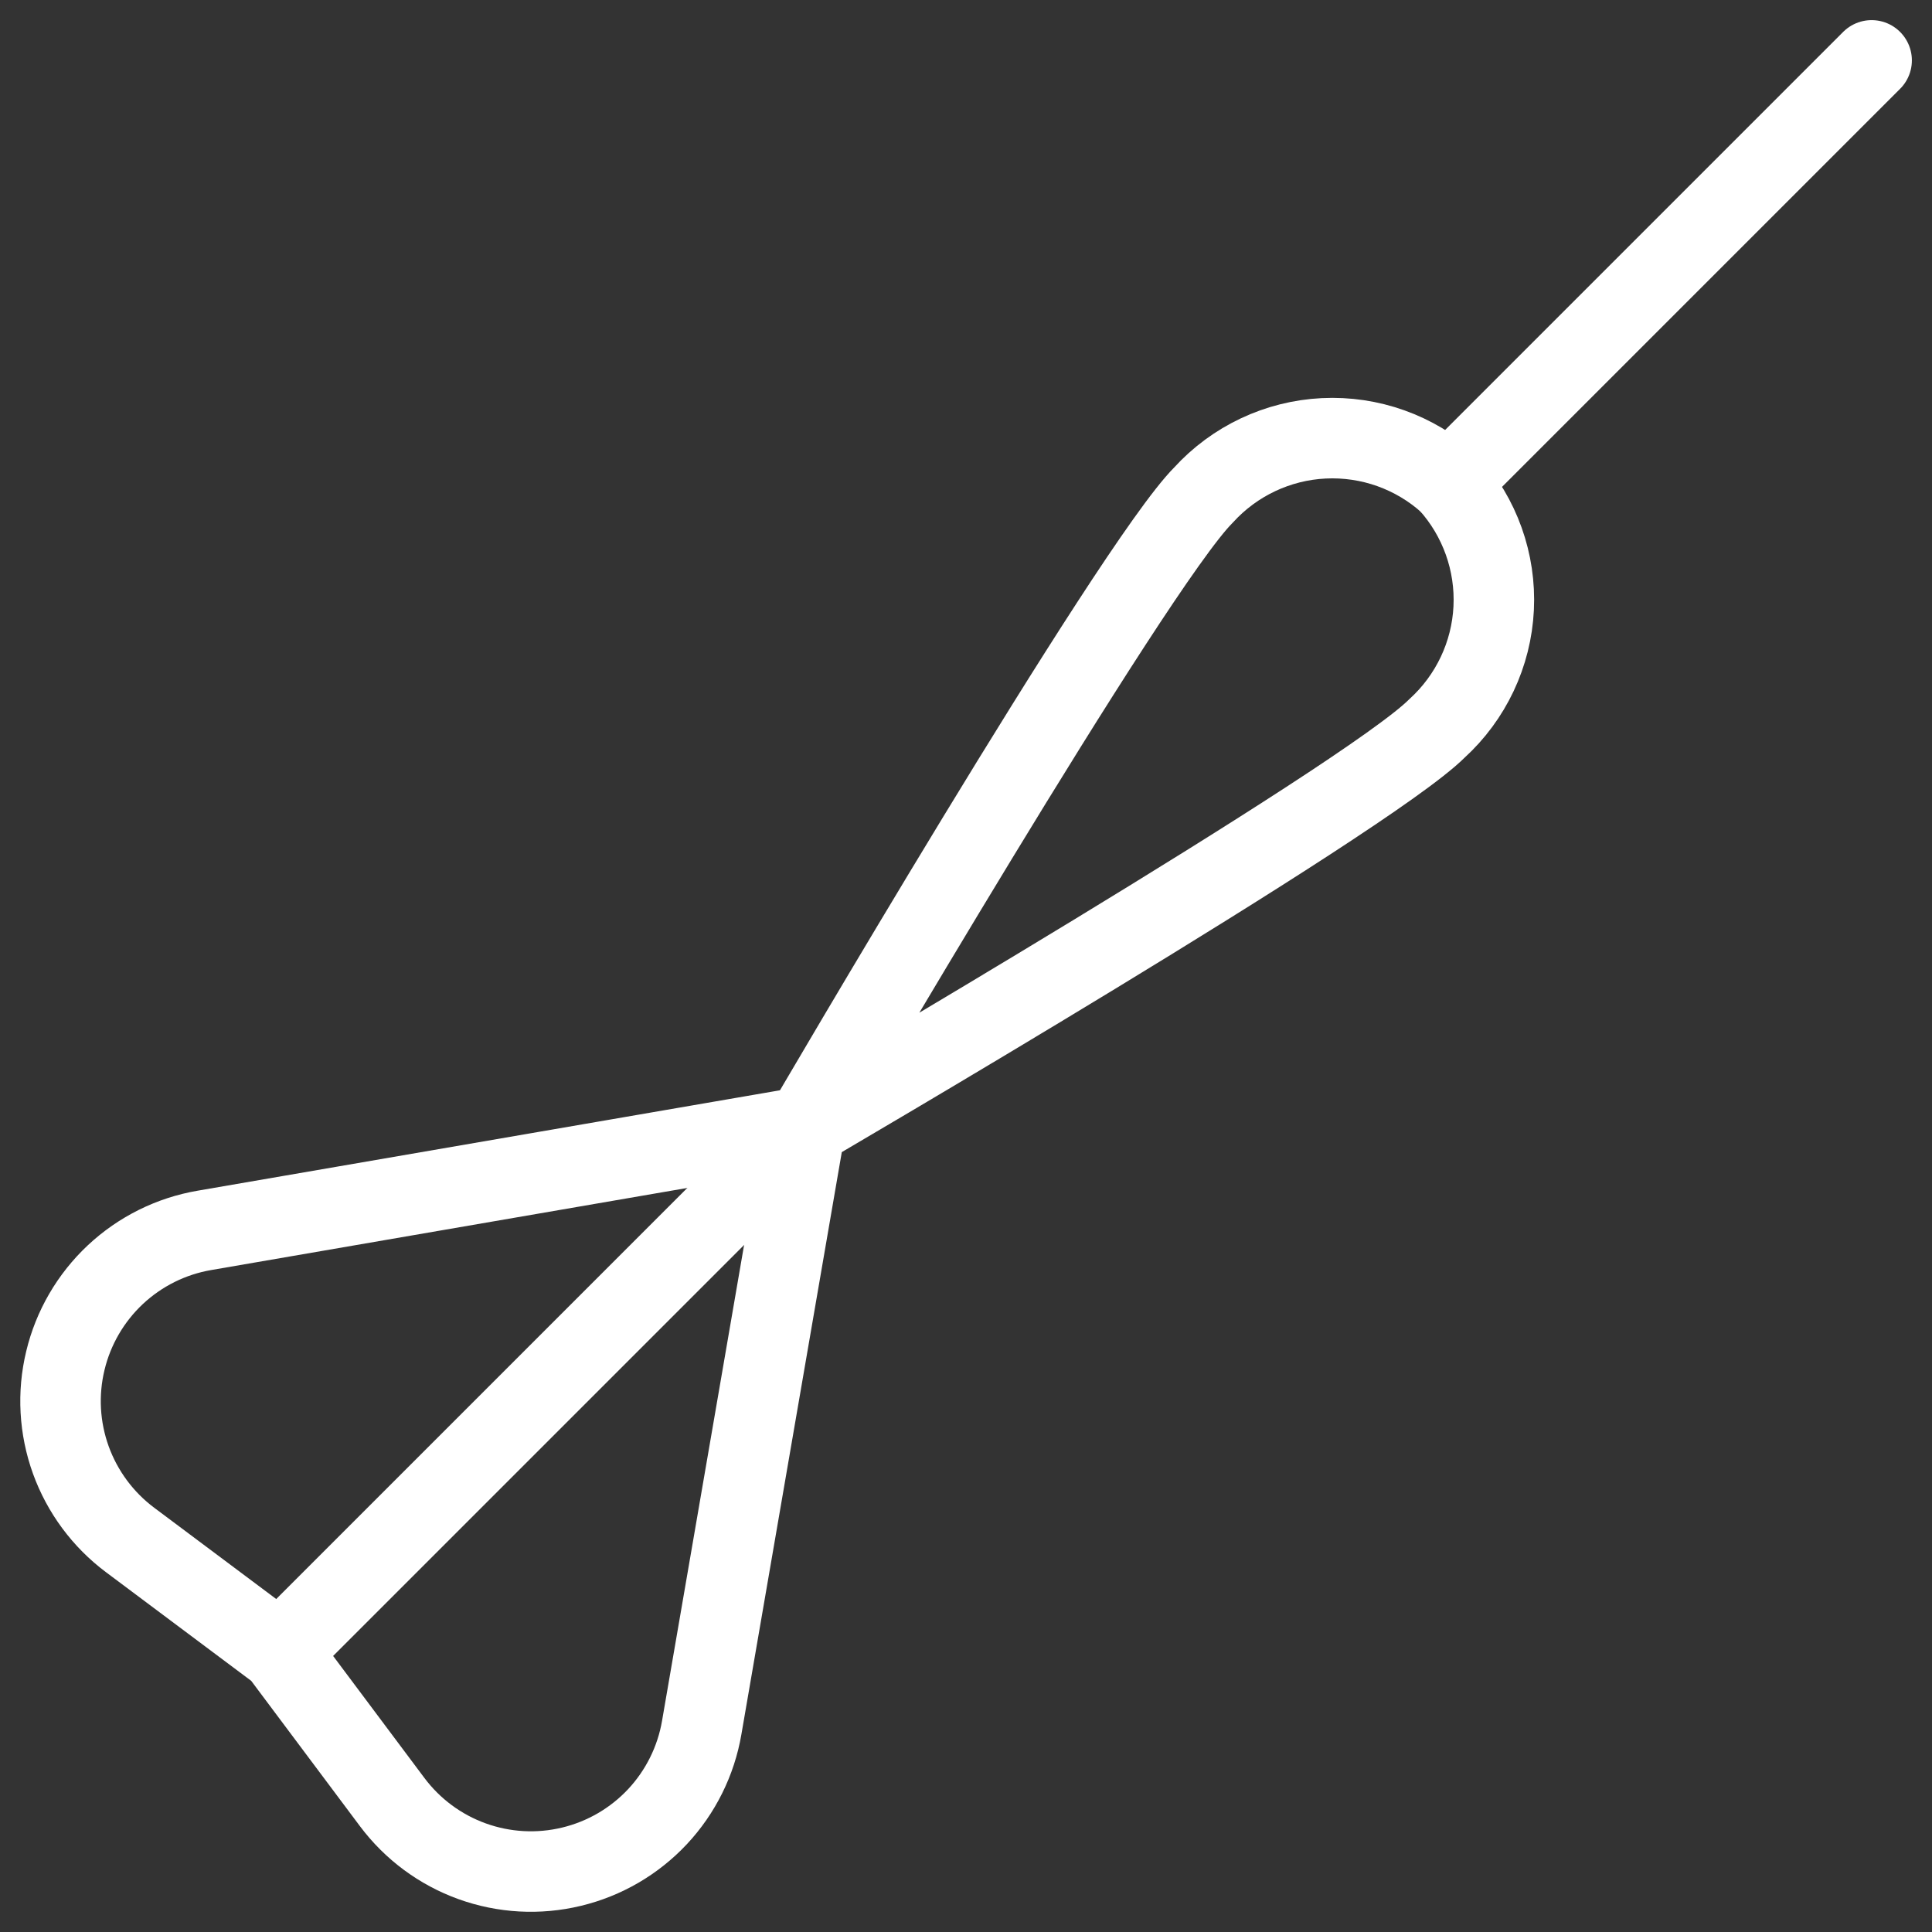 <svg width="16" height="16" viewBox="0 0 24 24" fill="none" xmlns="http://www.w3.org/2000/svg">
<rect x="0" y="0" width="24" height="24" fill="#333333" stroke="none"/>
<g id="Group">
<path id="Vector" d="M23.25 0.75L18 6" stroke="white" stroke-linecap="round" stroke-linejoin="round"/>
<path id="Vector_2" d="M10.005 13.997L3.479 20.523" stroke="white" stroke-linecap="round" stroke-linejoin="round"/>
<path id="Vector_3" d="M10.004 13.996C10.004 13.996 14.067 7.032 14.95 6.15C15.335 5.727 15.873 5.473 16.444 5.445C17.016 5.417 17.575 5.616 18 6C18.383 6.425 18.583 6.984 18.555 7.556C18.527 8.127 18.273 8.664 17.85 9.049C16.966 9.933 10.002 13.999 10.002 13.999" stroke="white" stroke-linecap="round" stroke-linejoin="round"/>
<path id="Vector_4" d="M1.616 19.13L3.478 20.523L4.871 22.385C5.123 22.722 5.468 22.978 5.864 23.121C6.26 23.264 6.689 23.288 7.099 23.189C7.508 23.091 7.879 22.875 8.167 22.568C8.455 22.26 8.646 21.875 8.717 21.461L10.004 13.997L2.54 15.284C2.125 15.355 1.741 15.546 1.433 15.834C1.126 16.122 0.91 16.493 0.812 16.902C0.713 17.311 0.737 17.741 0.88 18.137C1.023 18.532 1.279 18.878 1.616 19.13V19.13Z" stroke="white" stroke-linecap="round" stroke-linejoin="round"/>
</g>
</svg>